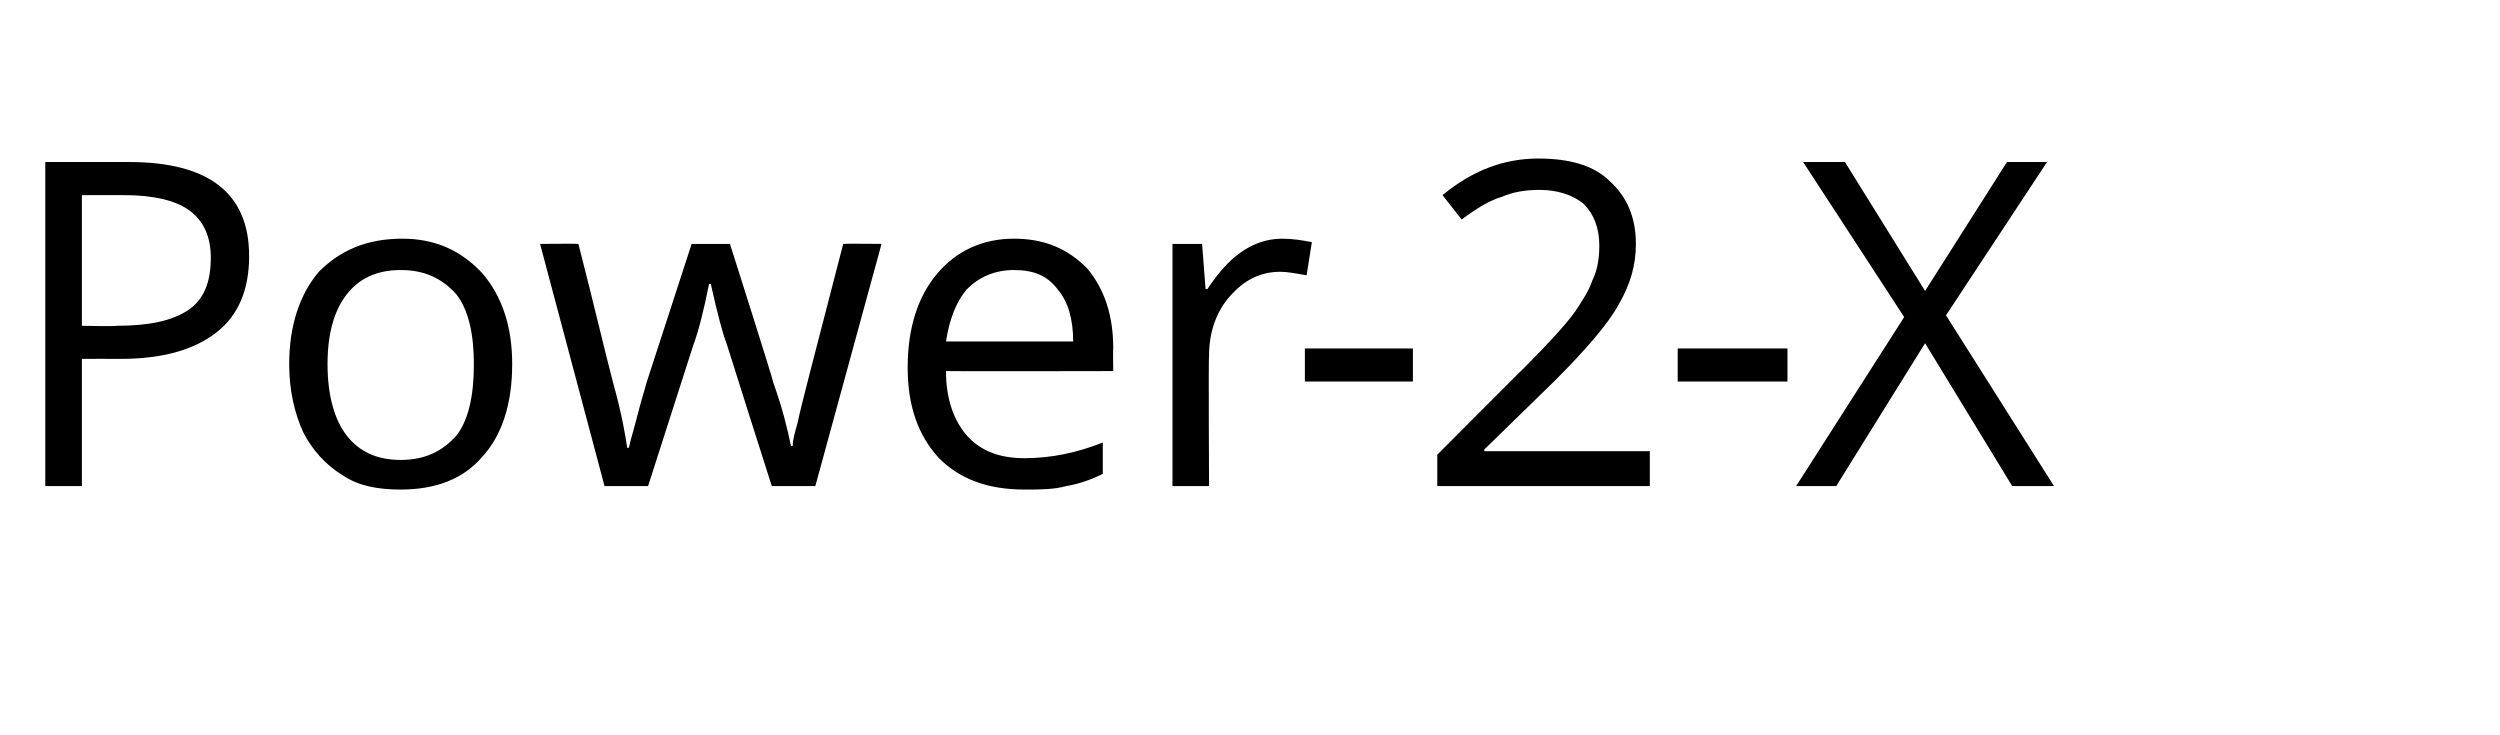 <?xml version="1.0" standalone="no"?><!DOCTYPE svg PUBLIC "-//W3C//DTD SVG 1.1//EN" "http://www.w3.org/Graphics/SVG/1.1/DTD/svg11.dtd"><svg xmlns="http://www.w3.org/2000/svg" version="1.1" width="143.5px" height="42.2px" viewBox="0 -8 143.5 42.2" style="top:-8px">  <desc>Power 2 X</desc>  <defs/>  <g id="Polygon64967">    <path d="M 7.4 1.3 C 12 1.3 14.3 3.1 14.3 6.7 C 14.3 8.6 13.7 10.1 12.4 11.1 C 11.1 12.1 9.3 12.6 6.9 12.6 C 6.89 12.59 4.7 12.6 4.7 12.6 L 4.7 19.9 L 2.6 19.9 L 2.6 1.3 L 7.4 1.3 C 7.4 1.3 7.36 1.33 7.4 1.3 Z M 4.7 10.7 C 4.7 10.7 6.65 10.74 6.7 10.7 C 8.6 10.7 9.9 10.4 10.8 9.8 C 11.7 9.2 12.1 8.2 12.1 6.8 C 12.1 5.6 11.7 4.7 10.9 4.1 C 10.1 3.5 8.8 3.2 7.1 3.2 C 7.12 3.2 4.7 3.2 4.7 3.2 L 4.7 10.7 Z M 29.4 12.9 C 29.4 15.2 28.8 17 27.7 18.2 C 26.6 19.5 25 20.1 23 20.1 C 21.7 20.1 20.6 19.9 19.7 19.3 C 18.7 18.7 17.9 17.8 17.4 16.8 C 16.9 15.7 16.6 14.4 16.6 12.9 C 16.6 10.7 17.2 8.9 18.3 7.6 C 19.5 6.4 21 5.7 23.1 5.7 C 25 5.7 26.5 6.4 27.7 7.7 C 28.8 9 29.4 10.7 29.4 12.9 Z M 18.8 12.9 C 18.8 14.7 19.2 16.1 19.9 17 C 20.6 17.9 21.6 18.4 23 18.4 C 24.4 18.4 25.4 17.9 26.2 17 C 26.9 16.1 27.2 14.7 27.2 12.9 C 27.2 11.2 26.9 9.8 26.2 8.9 C 25.4 8 24.4 7.5 23 7.5 C 21.6 7.5 20.6 8 19.9 8.9 C 19.2 9.8 18.8 11.1 18.8 12.9 Z M 44.3 19.9 C 44.3 19.9 41.7 11.73 41.7 11.7 C 41.5 11.2 41.2 10.1 40.8 8.3 C 40.8 8.3 40.7 8.3 40.7 8.3 C 40.4 9.8 40.1 11 39.8 11.8 C 39.81 11.76 37.2 19.9 37.2 19.9 L 34.7 19.9 L 31 6 C 31 6 33.16 5.98 33.2 6 C 34.1 9.5 34.7 12.1 35.2 14 C 35.7 15.8 35.9 17 36 17.7 C 36 17.7 36.1 17.7 36.1 17.7 C 36.2 17.2 36.4 16.6 36.6 15.8 C 36.8 15 37 14.4 37.1 14 C 37.11 13.96 39.7 6 39.7 6 L 41.9 6 C 41.9 6 44.43 13.96 44.4 14 C 44.9 15.4 45.2 16.6 45.4 17.6 C 45.4 17.6 45.5 17.6 45.5 17.6 C 45.5 17.3 45.6 16.9 45.8 16.2 C 45.9 15.6 46.8 12.2 48.4 6 C 48.42 5.98 50.6 6 50.6 6 L 46.8 19.9 L 44.3 19.9 Z M 58.8 20.1 C 56.7 20.1 55.1 19.5 53.9 18.3 C 52.7 17 52.1 15.3 52.1 13.1 C 52.1 10.8 52.7 9 53.8 7.7 C 54.9 6.4 56.4 5.7 58.2 5.7 C 60 5.7 61.3 6.3 62.4 7.4 C 63.4 8.6 63.9 10.1 63.9 12 C 63.88 11.98 63.9 13.3 63.9 13.3 C 63.9 13.3 54.3 13.32 54.3 13.3 C 54.3 15 54.8 16.2 55.5 17 C 56.3 17.9 57.4 18.3 58.8 18.3 C 60.3 18.3 61.8 18 63.3 17.4 C 63.3 17.4 63.3 19.2 63.3 19.2 C 62.5 19.6 61.8 19.8 61.2 19.9 C 60.5 20.1 59.7 20.1 58.8 20.1 Z M 58.2 7.5 C 57.1 7.5 56.2 7.9 55.5 8.6 C 54.9 9.3 54.5 10.3 54.3 11.6 C 54.3 11.6 61.6 11.6 61.6 11.6 C 61.6 10.3 61.3 9.3 60.7 8.6 C 60.1 7.8 59.3 7.5 58.2 7.5 Z M 73.6 5.7 C 74.2 5.7 74.8 5.8 75.3 5.9 C 75.3 5.9 75 7.8 75 7.8 C 74.4 7.7 73.9 7.6 73.5 7.6 C 72.3 7.6 71.4 8.1 70.6 9 C 69.8 9.9 69.4 11.1 69.4 12.4 C 69.36 12.43 69.4 19.9 69.4 19.9 L 67.3 19.9 L 67.3 6 L 69 6 L 69.2 8.6 C 69.2 8.6 69.34 8.56 69.3 8.6 C 69.9 7.7 70.5 7 71.2 6.5 C 71.9 6 72.7 5.7 73.6 5.7 Z M 74.9 13.9 L 74.9 12 L 81.1 12 L 81.1 13.9 L 74.9 13.9 Z M 94.7 19.9 L 82.5 19.9 L 82.5 18.1 C 82.5 18.1 87.41 13.17 87.4 13.2 C 88.9 11.7 89.9 10.6 90.4 9.9 C 90.8 9.3 91.2 8.7 91.4 8.1 C 91.7 7.5 91.8 6.8 91.8 6.1 C 91.8 5.1 91.5 4.3 90.9 3.7 C 90.3 3.2 89.4 2.9 88.4 2.9 C 87.6 2.9 86.9 3 86.2 3.3 C 85.5 3.5 84.7 4 83.9 4.6 C 83.9 4.6 82.8 3.2 82.8 3.2 C 84.5 1.8 86.3 1.1 88.3 1.1 C 90.1 1.1 91.5 1.5 92.4 2.4 C 93.4 3.3 93.9 4.5 93.9 6 C 93.9 7.2 93.6 8.3 92.9 9.5 C 92.3 10.6 91 12.1 89.2 13.9 C 89.24 13.86 85.2 17.8 85.2 17.8 L 85.2 17.9 L 94.7 17.9 L 94.7 19.9 Z M 96.3 13.9 L 96.3 12 L 102.6 12 L 102.6 13.9 L 96.3 13.9 Z M 117.9 19.9 L 115.5 19.9 L 110.5 11.7 L 105.4 19.9 L 103.1 19.9 L 109.3 10.2 L 103.5 1.3 L 105.9 1.3 L 110.5 8.7 L 115.2 1.3 L 117.5 1.3 L 111.7 10.1 L 117.9 19.9 Z " stroke="none" fill="#000"/>  </g></svg>